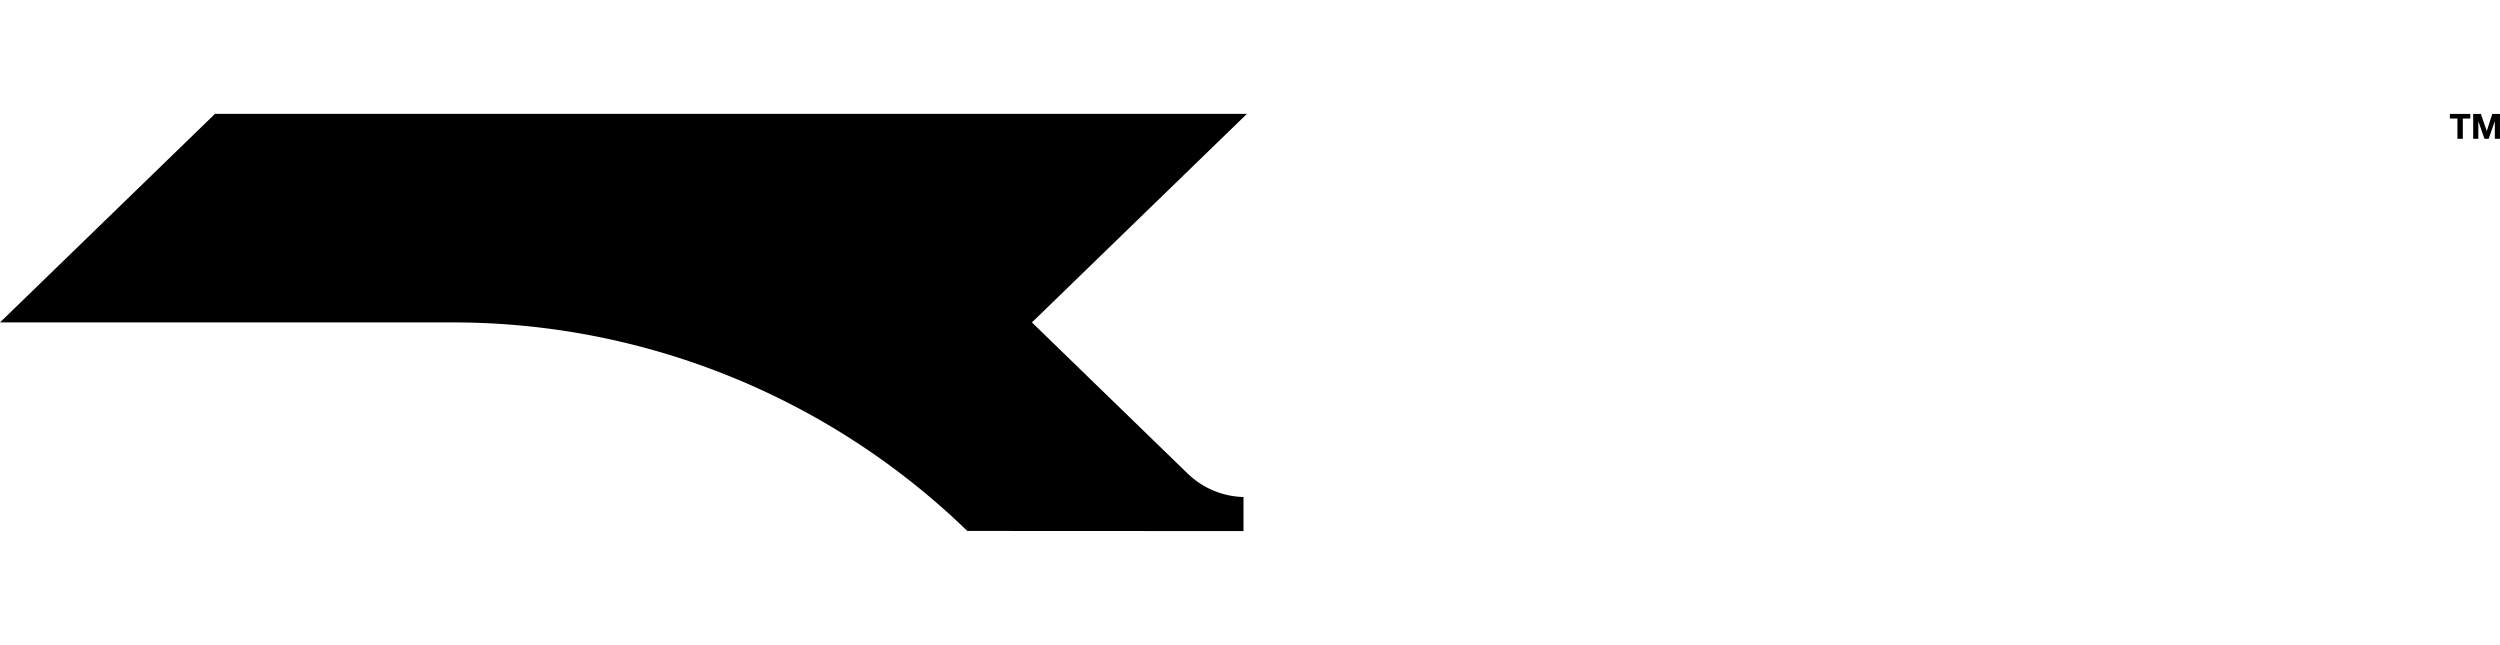 <svg xmlns="http://www.w3.org/2000/svg" data-name="Layer 2" viewBox="0 0 737.41 190.26"><path d="M722.63 33.61v1.36h2.22v5.98h1.6v-5.98h2.2v-1.36h-6.02zm12.5 0-1.62 5.05h-.01l-1.73-5.05h-2.27v7.34h1.51V35.8h.03l1.79 5.15h1.24l1.81-5.2h.01v5.2h1.51v-7.34h-2.27zM350.3 139.66a24.546 24.546 0 0 0 16.49 6.94v10.05l-81.43-.04v.04C244.69 117.2 190.26 95.1 133.6 95.1H0l63.41-61.51h304.38L304.38 95.1l45.91 44.56Z"/></svg>